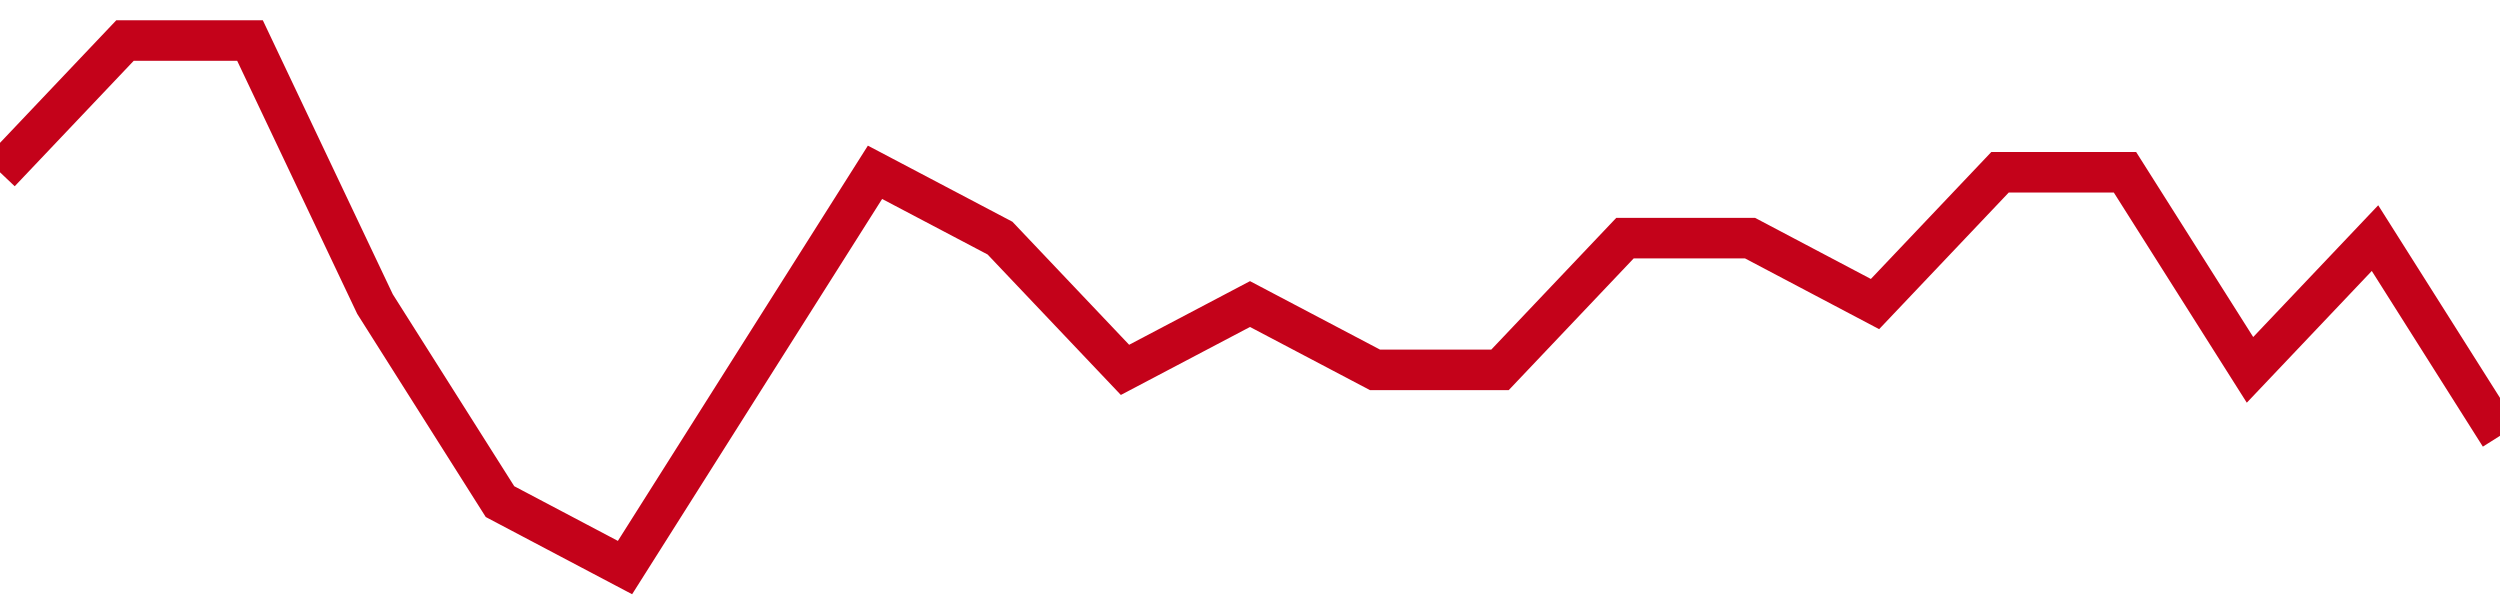 <!-- Generated with https://github.com/jxxe/sparkline/ --><svg viewBox="0 0 185 45" class="sparkline" xmlns="http://www.w3.org/2000/svg"><path class="sparkline--fill" d="M 0 12.75 L 0 12.75 L 9.25 3 L 18.5 3 L 27.75 22.5 L 37 37.12 L 46.25 42 L 55.5 27.37 L 64.75 12.75 L 74 17.62 L 83.25 27.37 L 92.5 22.5 L 101.75 27.37 L 111 27.37 L 120.25 17.62 L 129.5 17.62 L 138.75 22.5 L 148 12.75 L 157.25 12.75 L 166.5 27.37 L 175.75 17.62 L 185 32.25 V 45 L 0 45 Z" stroke="none" fill="none" ></path><path class="sparkline--line" d="M 0 12.75 L 0 12.75 L 9.25 3 L 18.5 3 L 27.75 22.5 L 37 37.12 L 46.25 42 L 55.5 27.37 L 64.75 12.75 L 74 17.62 L 83.25 27.37 L 92.5 22.5 L 101.75 27.37 L 111 27.37 L 120.25 17.62 L 129.5 17.62 L 138.75 22.5 L 148 12.75 L 157.25 12.75 L 166.5 27.37 L 175.75 17.62 L 185 32.25" fill="none" stroke-width="3" stroke="#C4021A" ></path></svg>